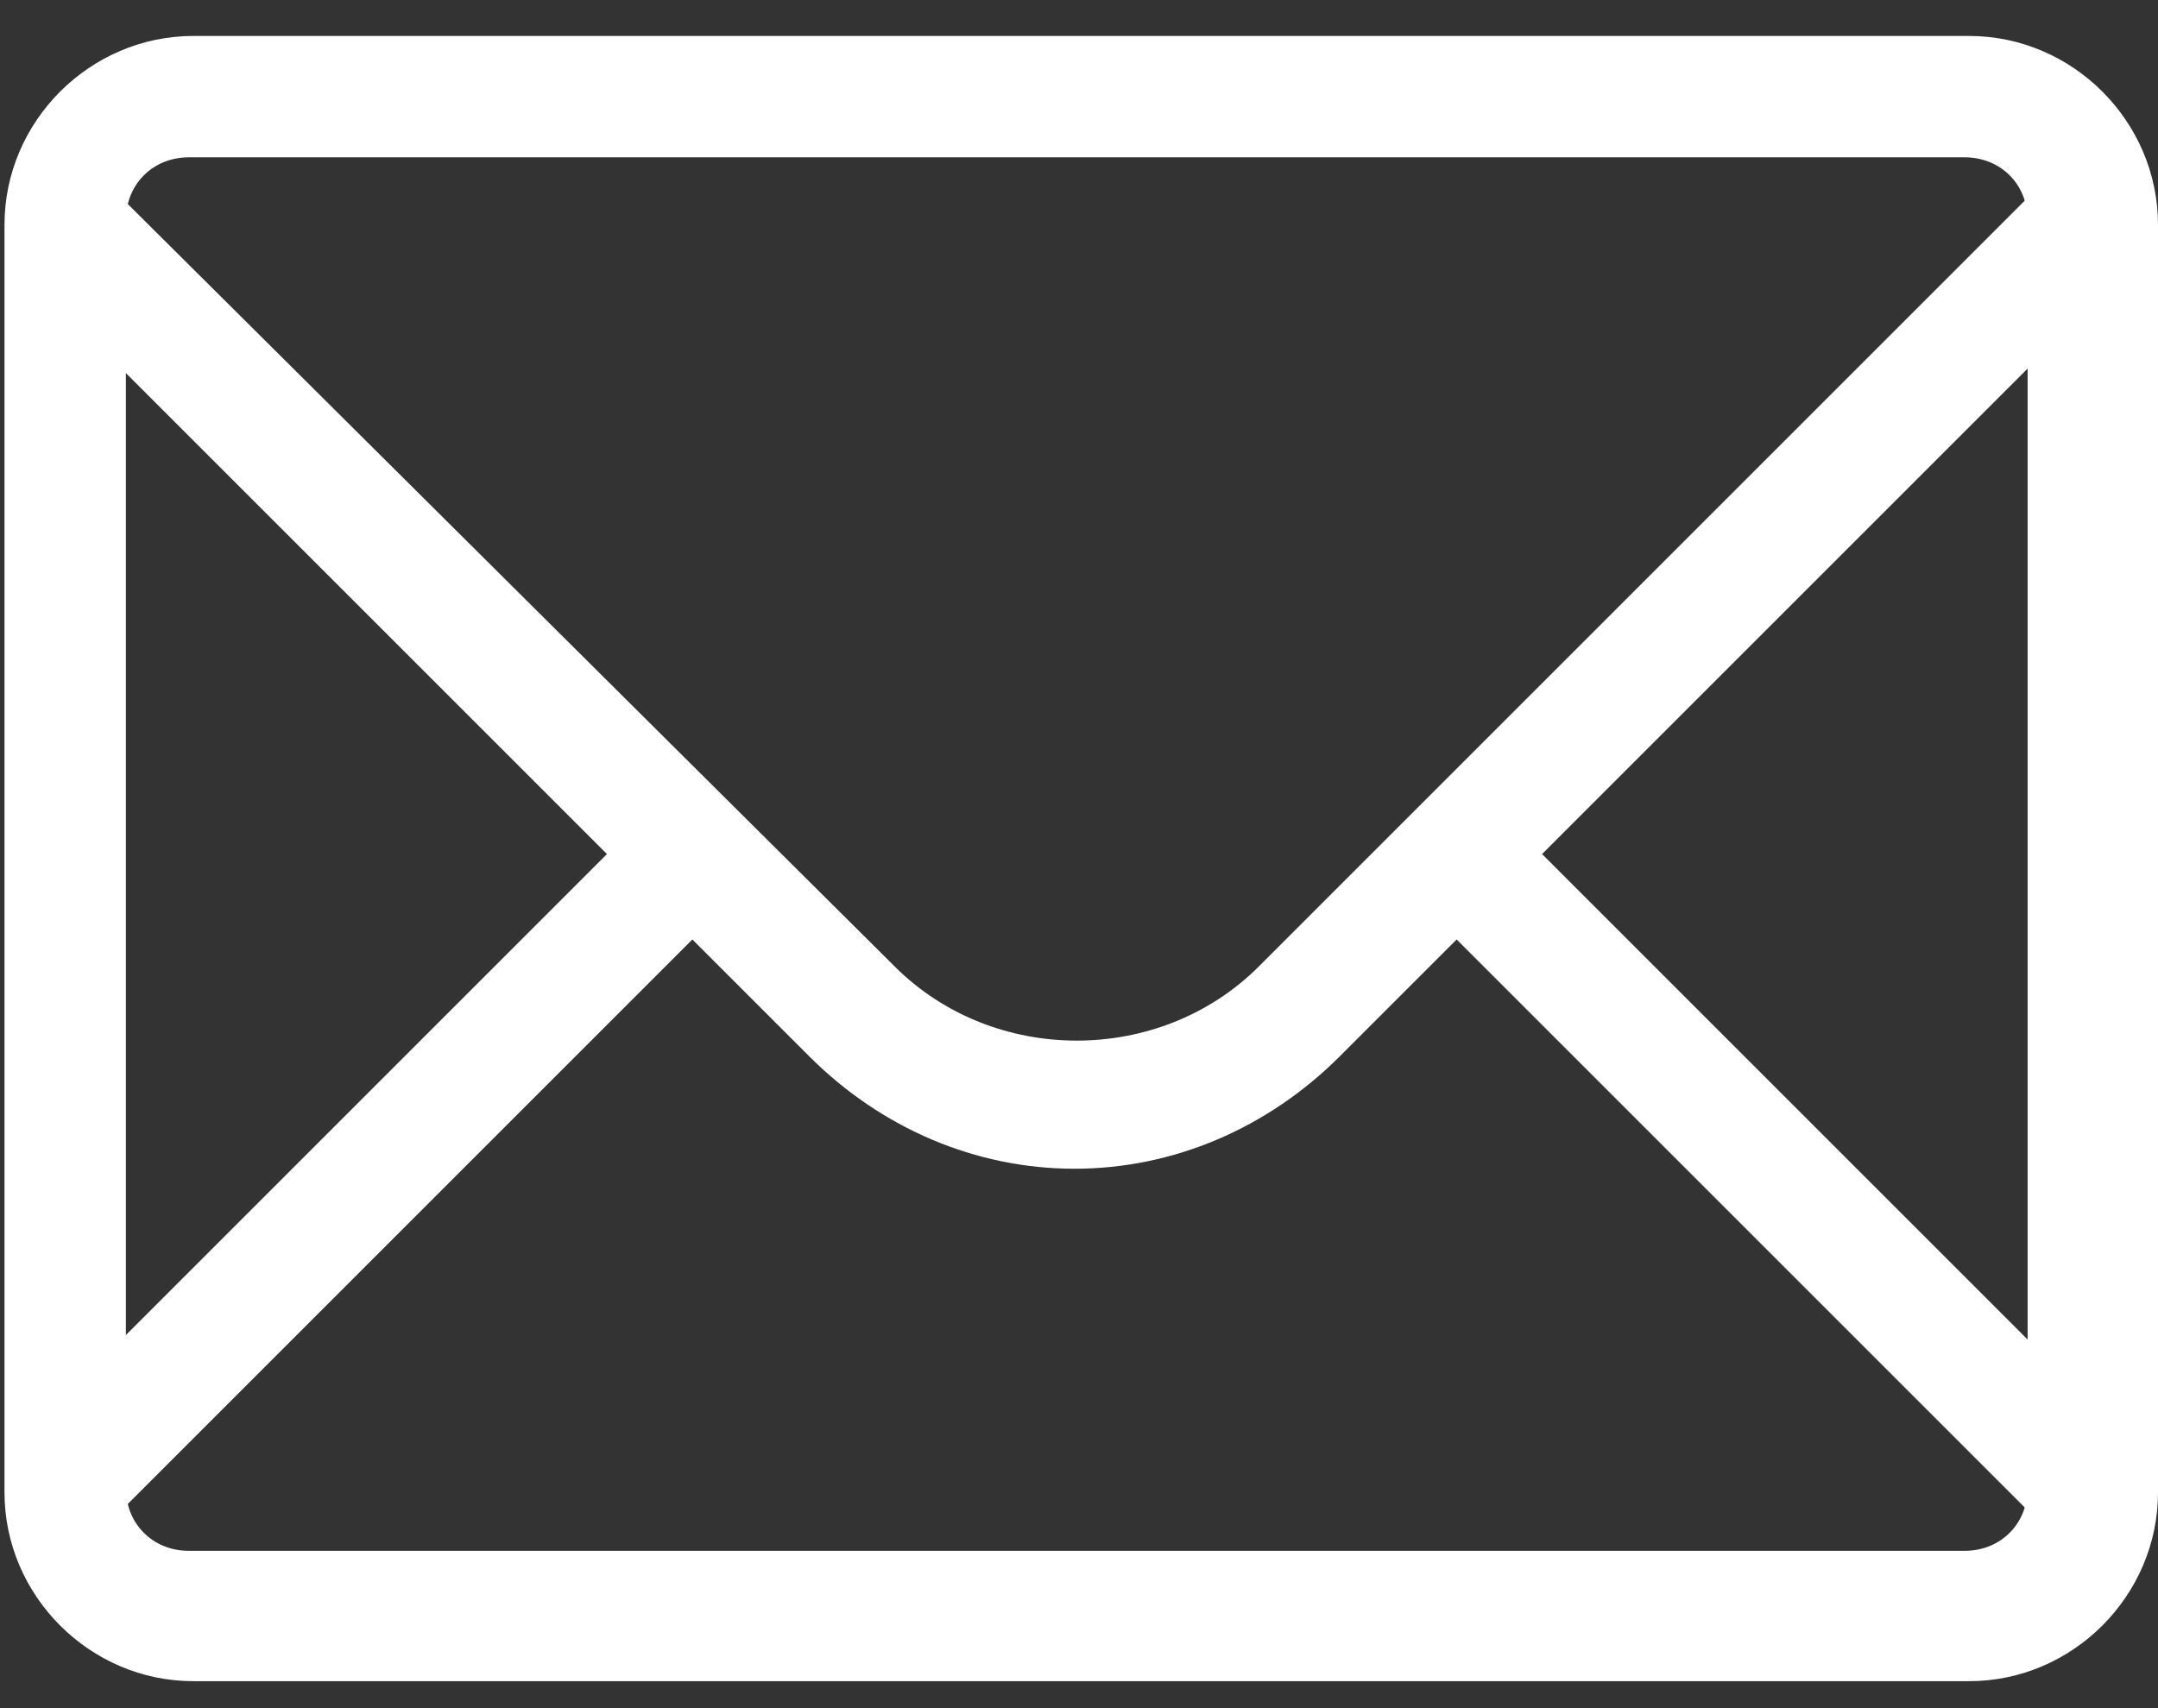 <?xml version="1.0" encoding="UTF-8"?>
<svg width="48px" height="38px" viewBox="0 0 48 38" version="1.1" xmlns="http://www.w3.org/2000/svg" xmlns:xlink="http://www.w3.org/1999/xlink">
    <rect x="0" y="0" width="48" height="38" fill="#333333" stroke="none"/>
    <title>1814108_email_envenlope_letter_mail_icon</title>
    <g id="Page-1" stroke="none" stroke-width="1" fill="none" fill-rule="evenodd">
        <g id="1814108_email_envenlope_letter_mail_icon" transform="translate(0.1, 0.8)" fill="#FFFFFF" fill-rule="nonzero">
            <path d="M47.4,5 L45.5,3.1 L27.9,20.7 C25.7,22.9 22,22.9 19.8,20.7 L2.2,3.2 L0.3,5.1 L13.4,18.2 L0.3,31.3 L2.2,33.2 L15.3,20.1 L17.9,22.7 C19.5,24.3 21.6,25.2 23.8,25.2 C26,25.2 28.1,24.3 29.7,22.7 L32.3,20.1 L45.4,33.2 L47.3,31.3 L34.2,18.2 L47.4,5" id="Fill-3"></path>
            <path d="M43.7,36.6 L4.2,36.6 C1.9,36.6 0,34.7 0,32.4 L0,4.2 C0,1.9 1.9,0 4.2,0 L43.7,0 C46,0 47.9,1.9 47.9,4.2 L47.9,32.4 C47.9,34.7 46,36.6 43.7,36.6 L43.7,36.6 Z M4.1,2.7 C3.3,2.7 2.7,3.3 2.7,4.1 L2.7,32.3 C2.7,33.1 3.3,33.7 4.1,33.7 L43.6,33.7 C44.4,33.7 45,33.1 45,32.3 L45,4.1 C45,3.3 44.4,2.7 43.6,2.7 L4.1,2.7 L4.1,2.7 Z" id="Fill-4"></path>
        </g>
    </g>
</svg>